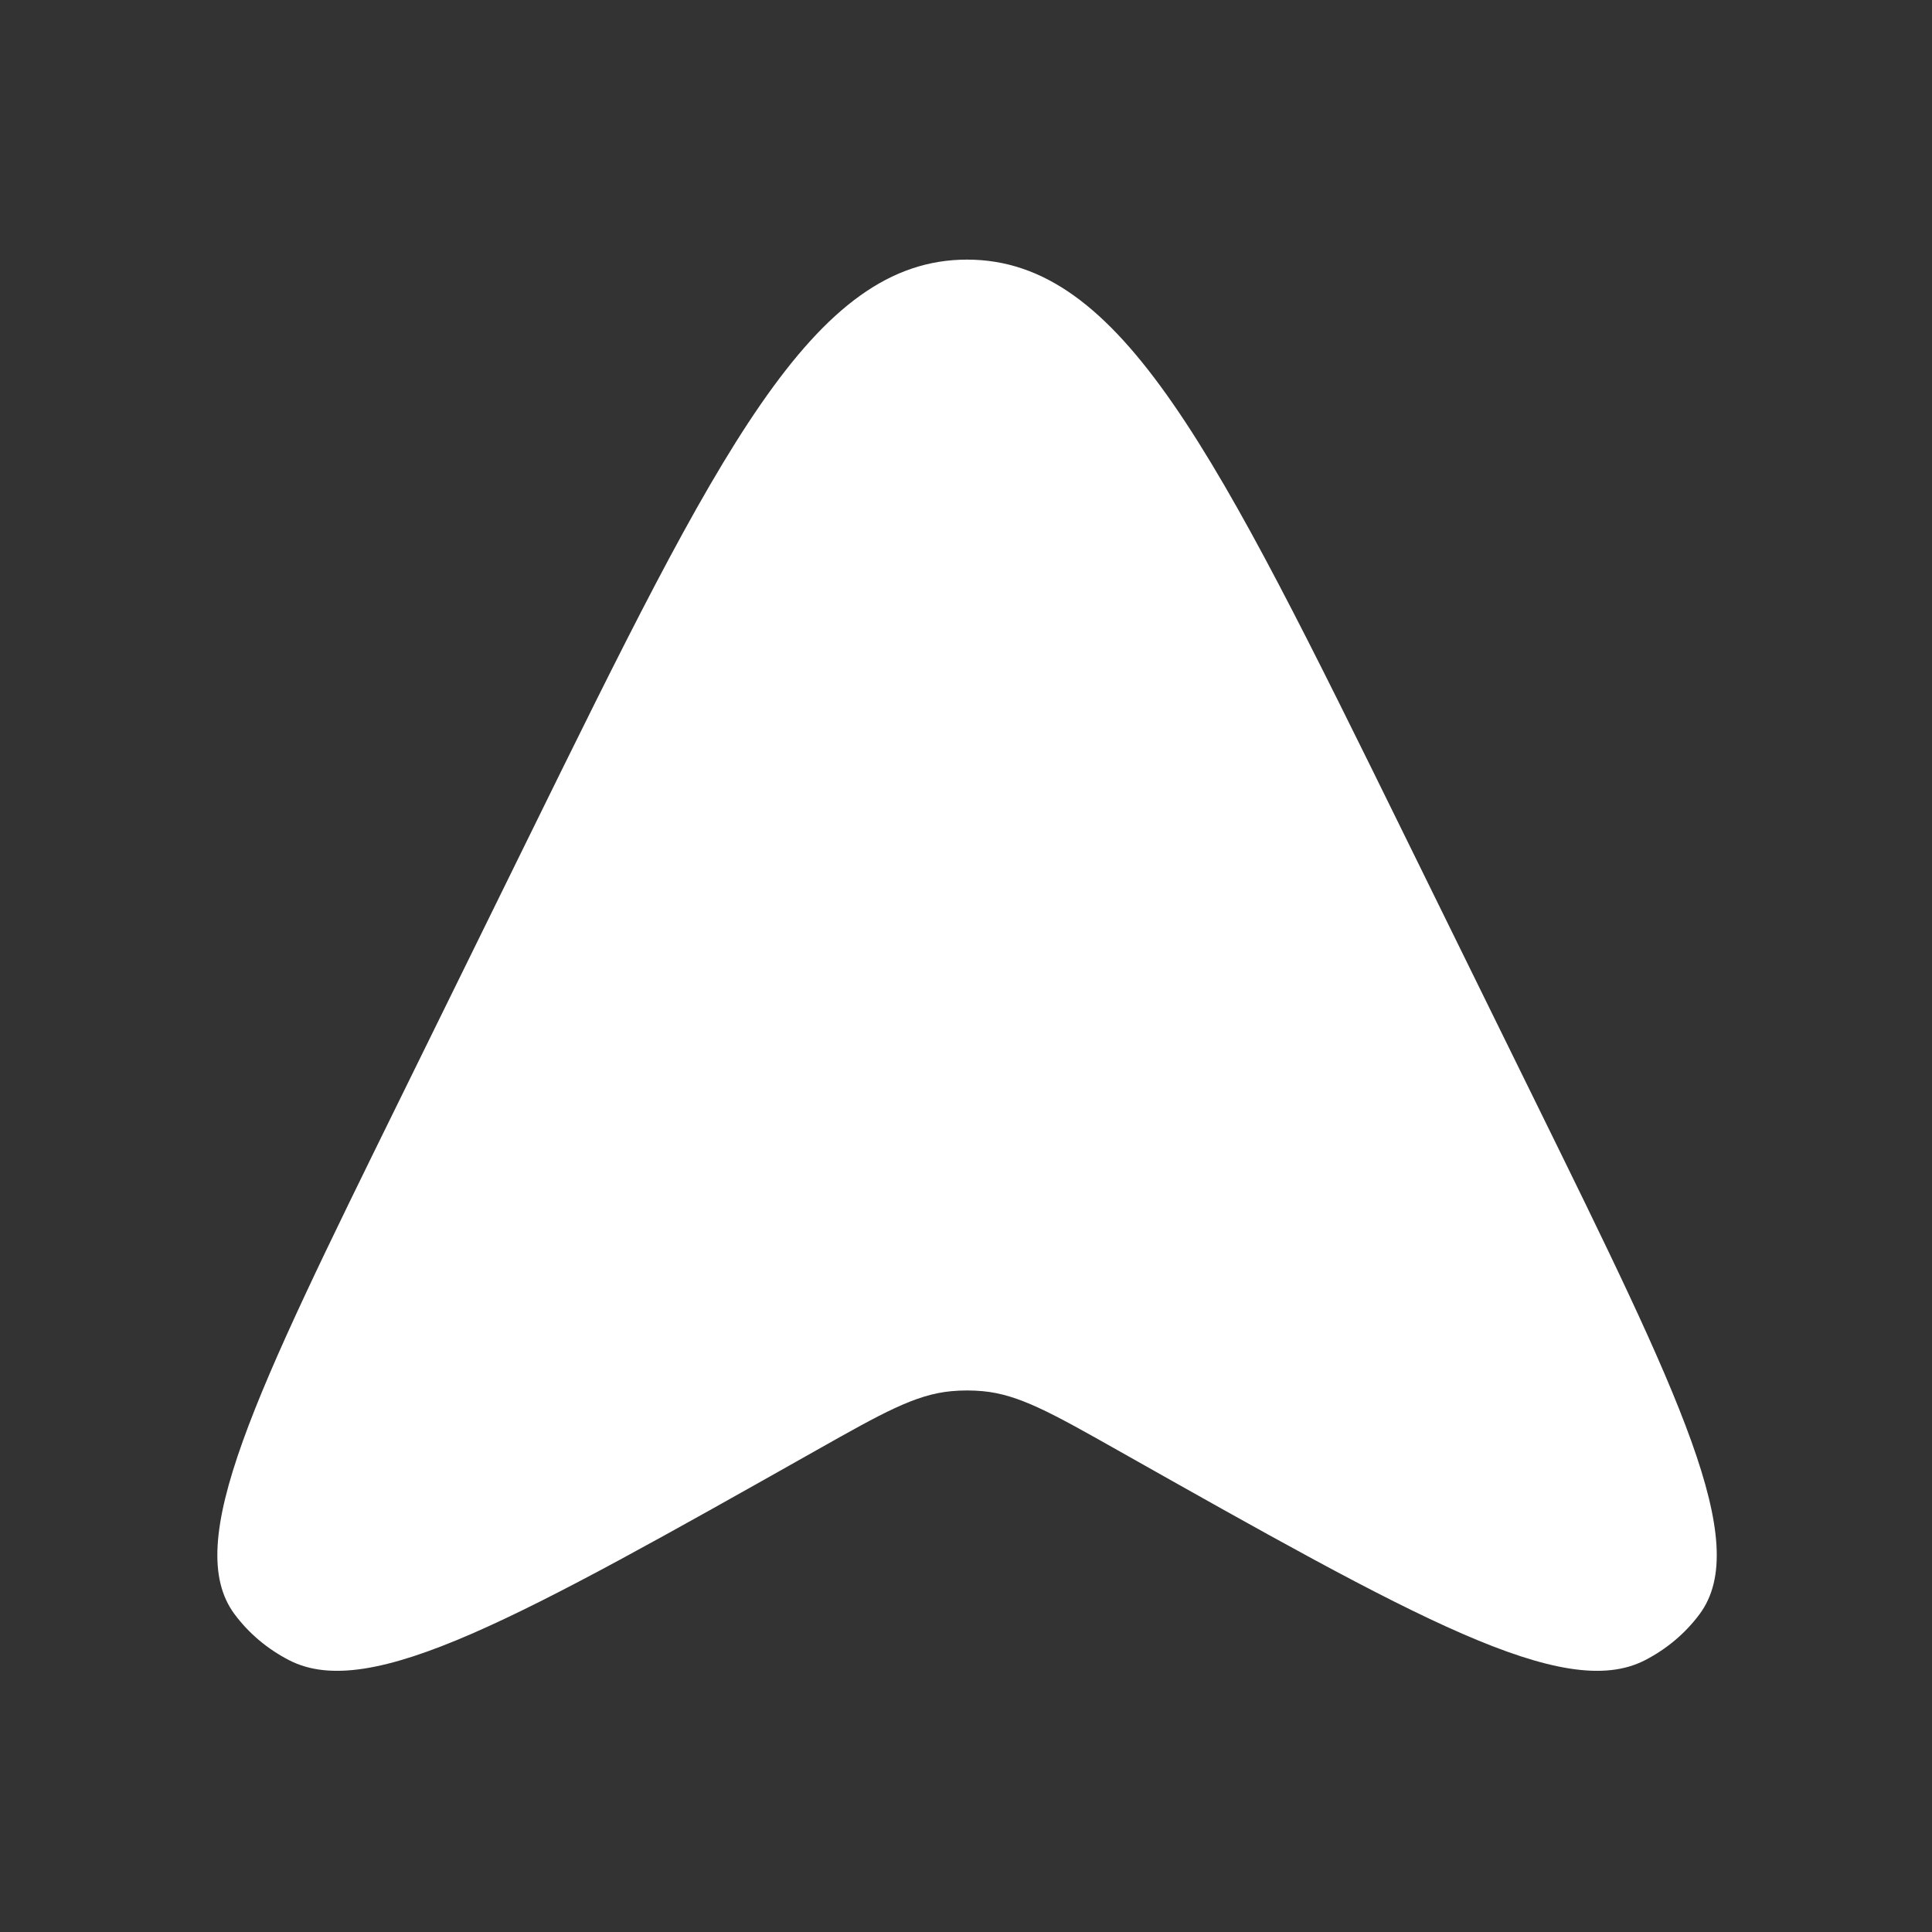 <svg width="320" height="320" viewBox="0 0 320 320" fill="none" xmlns="http://www.w3.org/2000/svg">
<rect x="0" y="0" width="320" height="320" fill="#333333" stroke="none"/>
<path d="M87.564 138.674C118.915 74.891 134.59 43.001 160.175 43C185.759 43.001 201.435 74.892 232.787 138.674L254.136 182.109C278.214 231.093 290.252 255.586 281.498 267.362C279.146 270.527 276.046 273.14 272.438 274.994C259.024 281.888 234.397 267.998 185.144 240.217C174.219 234.055 168.756 230.974 162.782 230.423C161.048 230.263 159.302 230.263 157.569 230.423C151.594 230.974 146.131 234.055 135.207 240.217C85.954 267.997 61.327 281.888 47.912 274.993C44.305 273.14 41.204 270.528 38.851 267.362C30.098 255.586 42.137 231.094 66.215 182.109L87.564 138.674Z" fill="white"/>
</svg>
